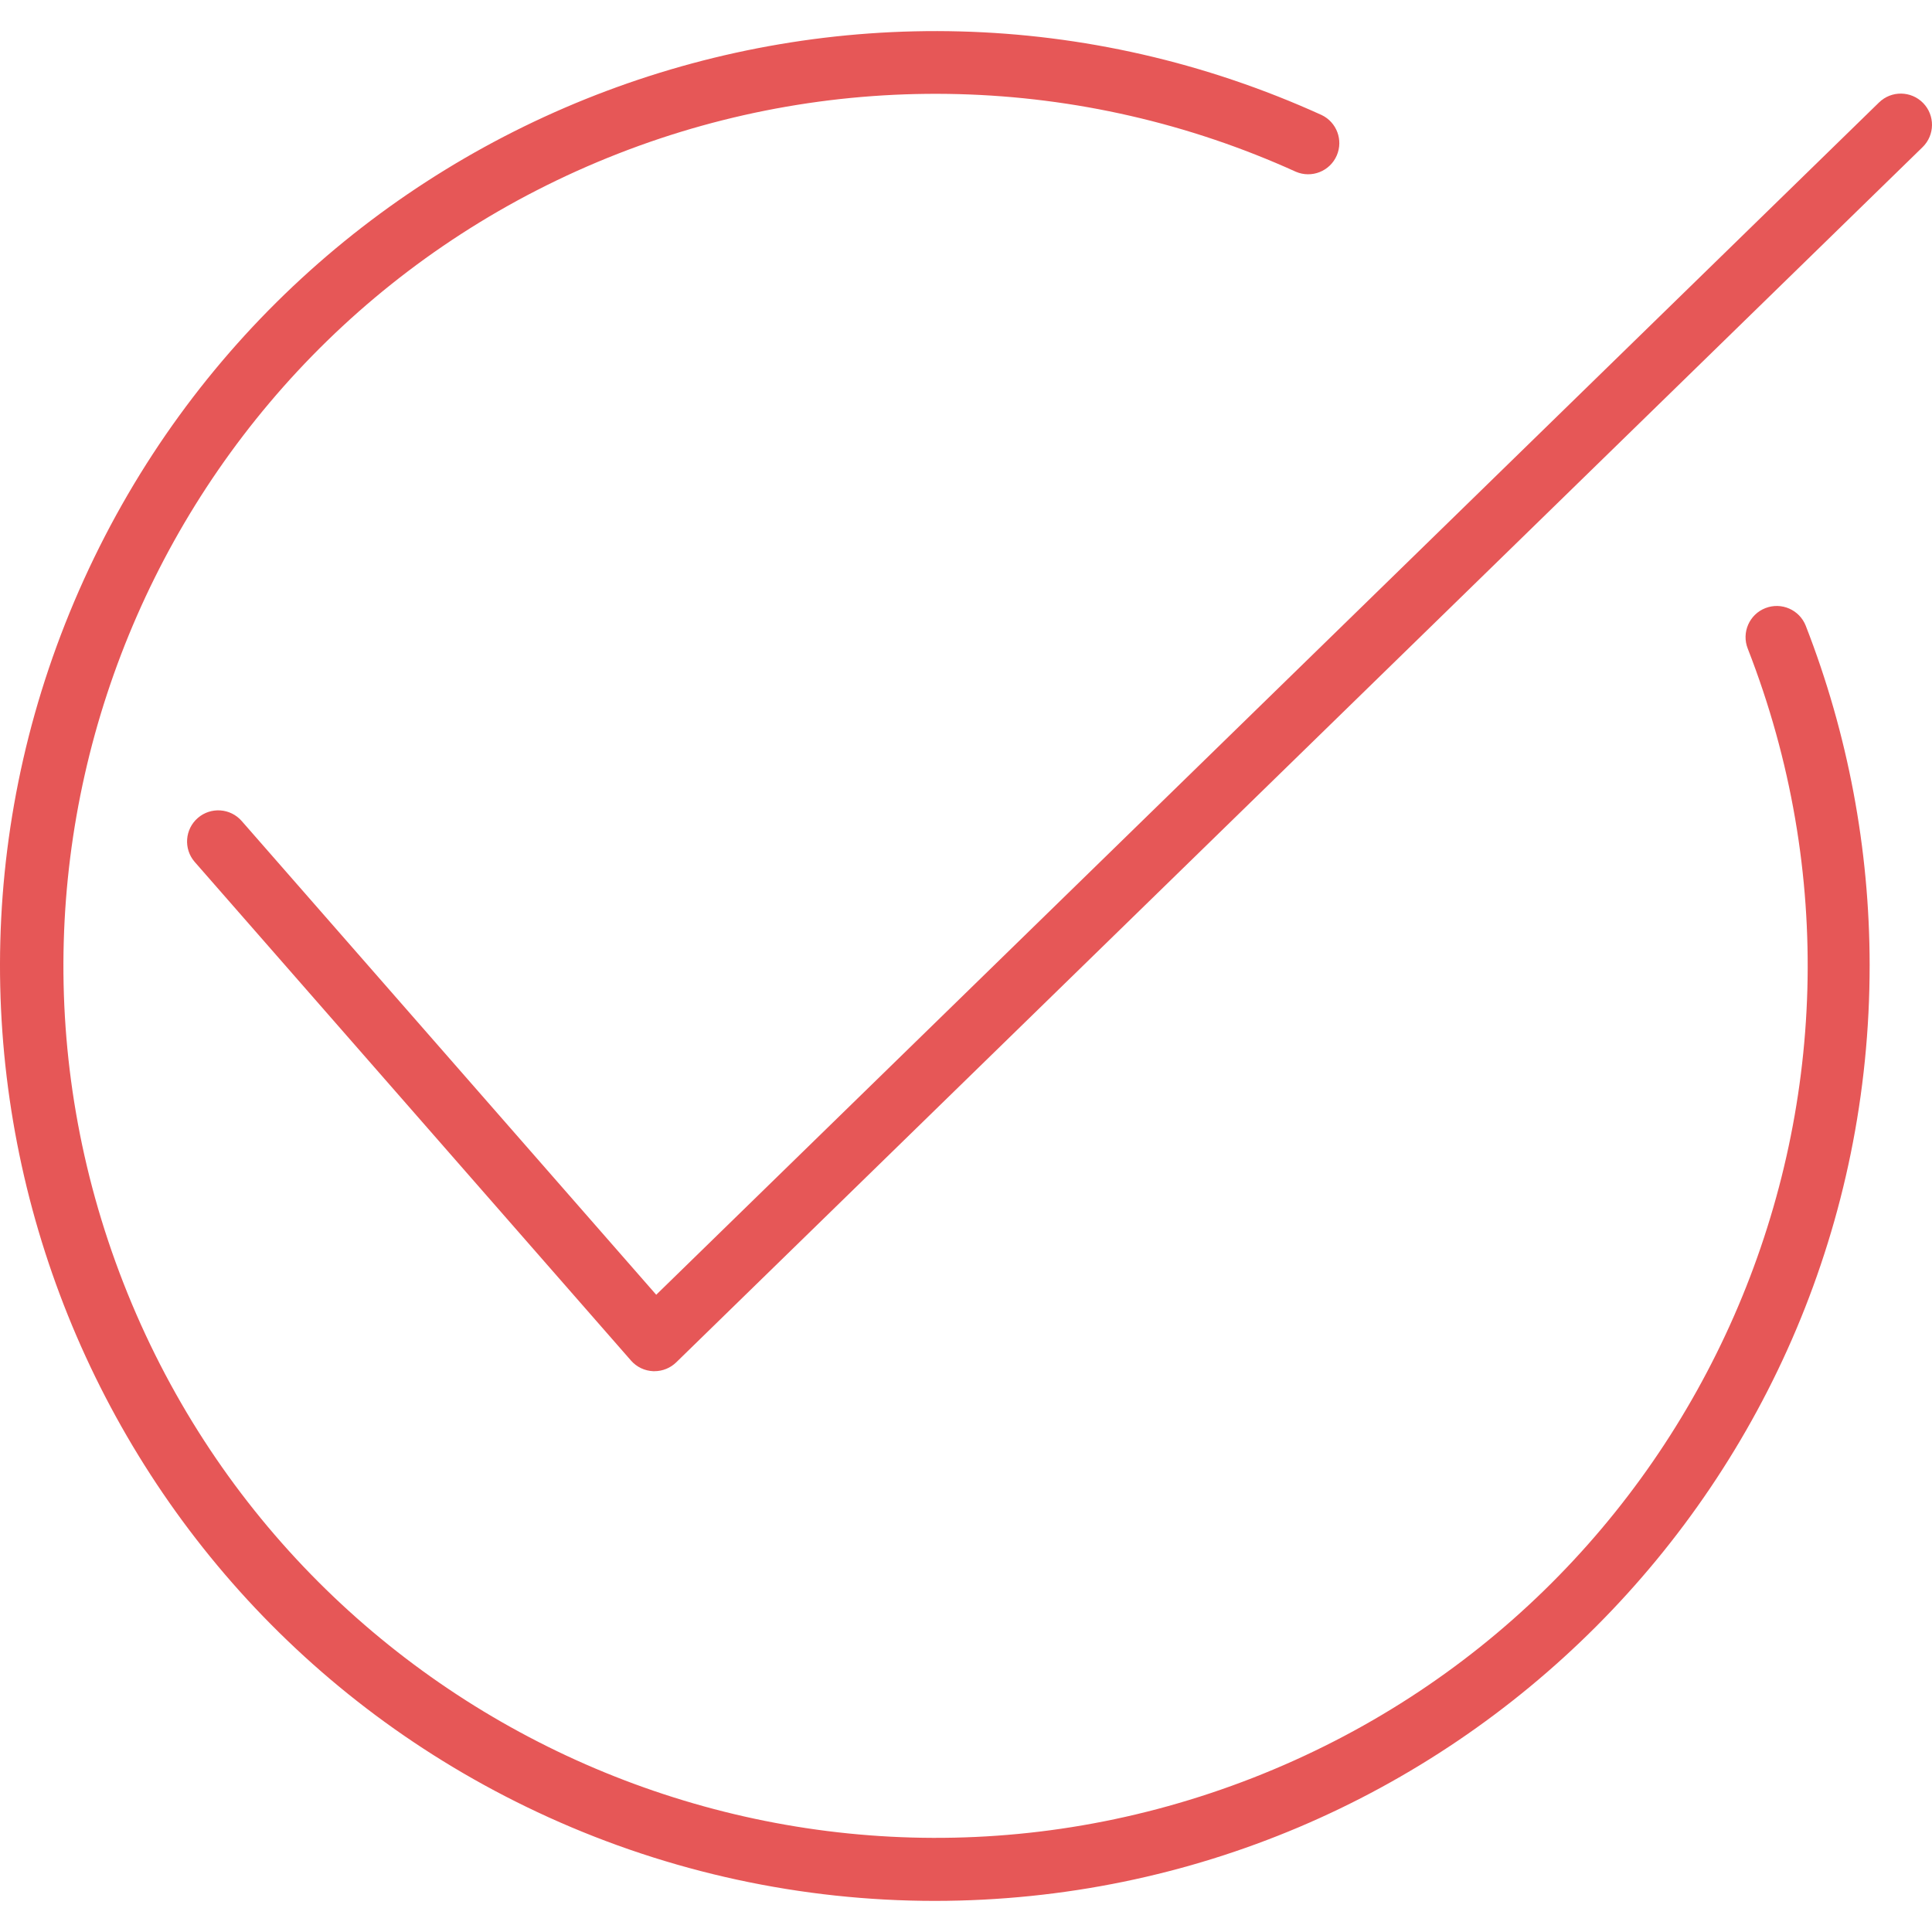 <?xml version="1.0" encoding="UTF-8"?> <svg xmlns="http://www.w3.org/2000/svg" xmlns:xlink="http://www.w3.org/1999/xlink" id="Capa_1" x="0px" y="0px" viewBox="0 0 496.027 496.027" style="enable-background:new 0 0 496.027 496.027;" xml:space="preserve" width="512px" height="512px"><g><g> <g> <g> <path d="M493.744,26.443c-3.093-3.163-8.165-3.221-11.328-0.128L168.48,332.419l-106.4-121.6 c-2.89-3.342-7.942-3.709-11.284-0.819c-3.342,2.89-3.709,7.942-0.819,11.284c0.018,0.021,0.036,0.042,0.055,0.063l112,128 c1.442,1.632,3.488,2.606,5.664,2.696h0.32c2.092,0.004,4.102-0.812,5.6-2.272l320-312 C496.78,34.678,496.837,29.606,493.744,26.443z" data-original="#000000" class="active-path" data-old_color="#000000" fill="#E65757"></path> <path d="M453.248,156.131c-4.116,1.61-6.146,6.252-4.536,10.368c44.981,115.159-11.911,244.978-127.07,289.959 c-115.159,44.981-244.978-11.911-289.959-127.07C-13.297,214.228,43.594,84.409,158.753,39.429 c56.243-21.968,118.976-20.284,173.959,4.67c4.062,1.739,8.764-0.144,10.503-4.206c1.684-3.933-0.025-8.495-3.879-10.354 C218.66-25.291,76.384,28.089,21.555,148.765c-54.829,120.676-1.45,262.952,119.227,317.781 c31.167,14.161,65.002,21.49,99.235,21.496c132.632-0.084,240.084-107.672,240-240.304c-0.019-29.79-5.58-59.316-16.4-87.072 C462.006,156.551,457.364,154.52,453.248,156.131z" data-original="#000000" class="active-path" data-old_color="#000000" fill="#E65757"></path> </g> </g> </g></g> </svg> 